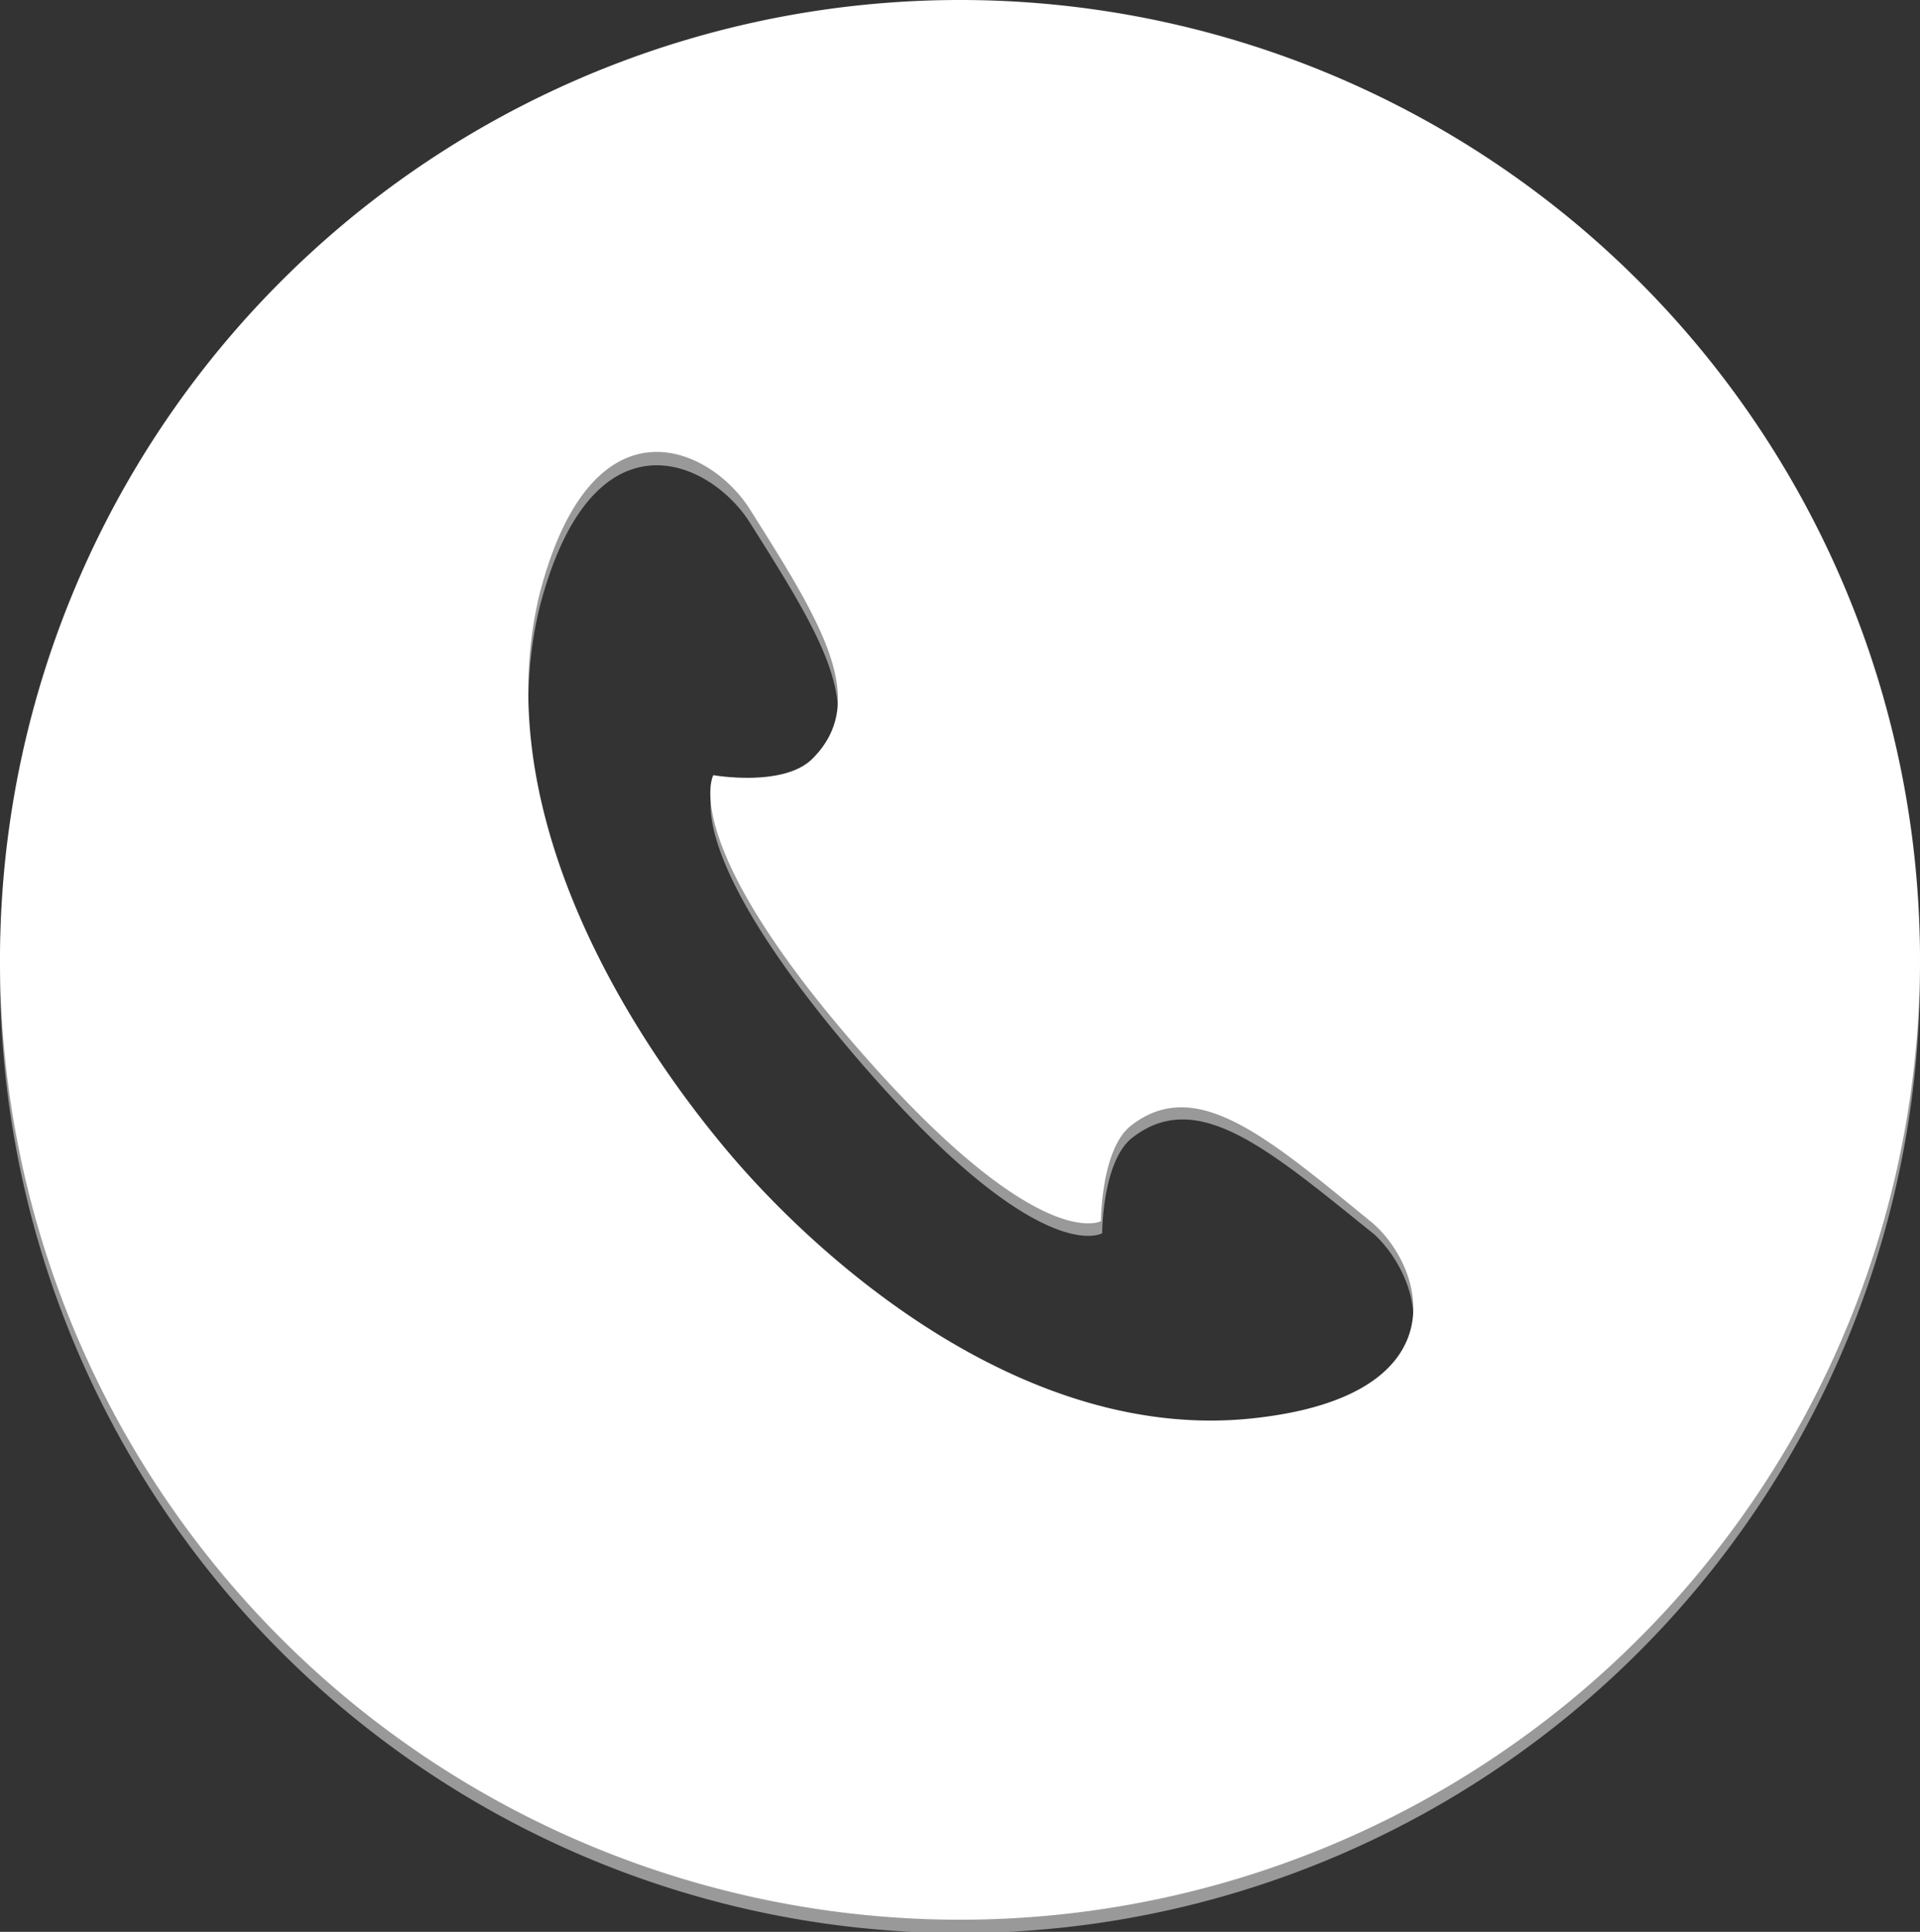 <svg xmlns="http://www.w3.org/2000/svg" viewBox="0 0 15.8 15.9"><rect x="0" y="0" width="15.8" height="15.9" fill="#333333" stroke="none"/><title>Asset 2</title><g data-name="Layer 2"><g data-name="Layer 1" fill="#fff" style="isolation:isolate"><path d="M7.9.11A7.9 7.9 0 1 0 15.8 8 7.9 7.9 0 0 0 7.9.11zm2.44 11.67C8.46 12 6.77 10.5 6 9.6S4 6.83 4.44 5c.43-1.66 1.4-1.22 1.73-.7.58.92 1 1.58.51 2.06-.24.23-.81.13-.81.13s-.29.51 1.2 2.24 2 1.42 2 1.42 0-.58.24-.78c.54-.43 1.13.09 2 .79.43.4.69 1.43-.97 1.62z" opacity=".5" style="mix-blend-mode:overlay"/><path d="M7.9 0a7.9 7.9 0 1 0 7.9 7.9A7.9 7.9 0 0 0 7.9 0zm2.44 11.67C8.46 11.89 6.77 10.4 6 9.49s-2-2.77-1.56-4.6c.43-1.66 1.4-1.22 1.73-.7.58.92 1 1.58.51 2.06-.24.23-.81.13-.81.13s-.3.54 1.19 2.25 2 1.42 2 1.42 0-.58.24-.78c.54-.43 1.13.09 2 .8.44.39.7 1.41-.96 1.6z" style="mix-blend-mode:soft-light"/></g></g></svg>